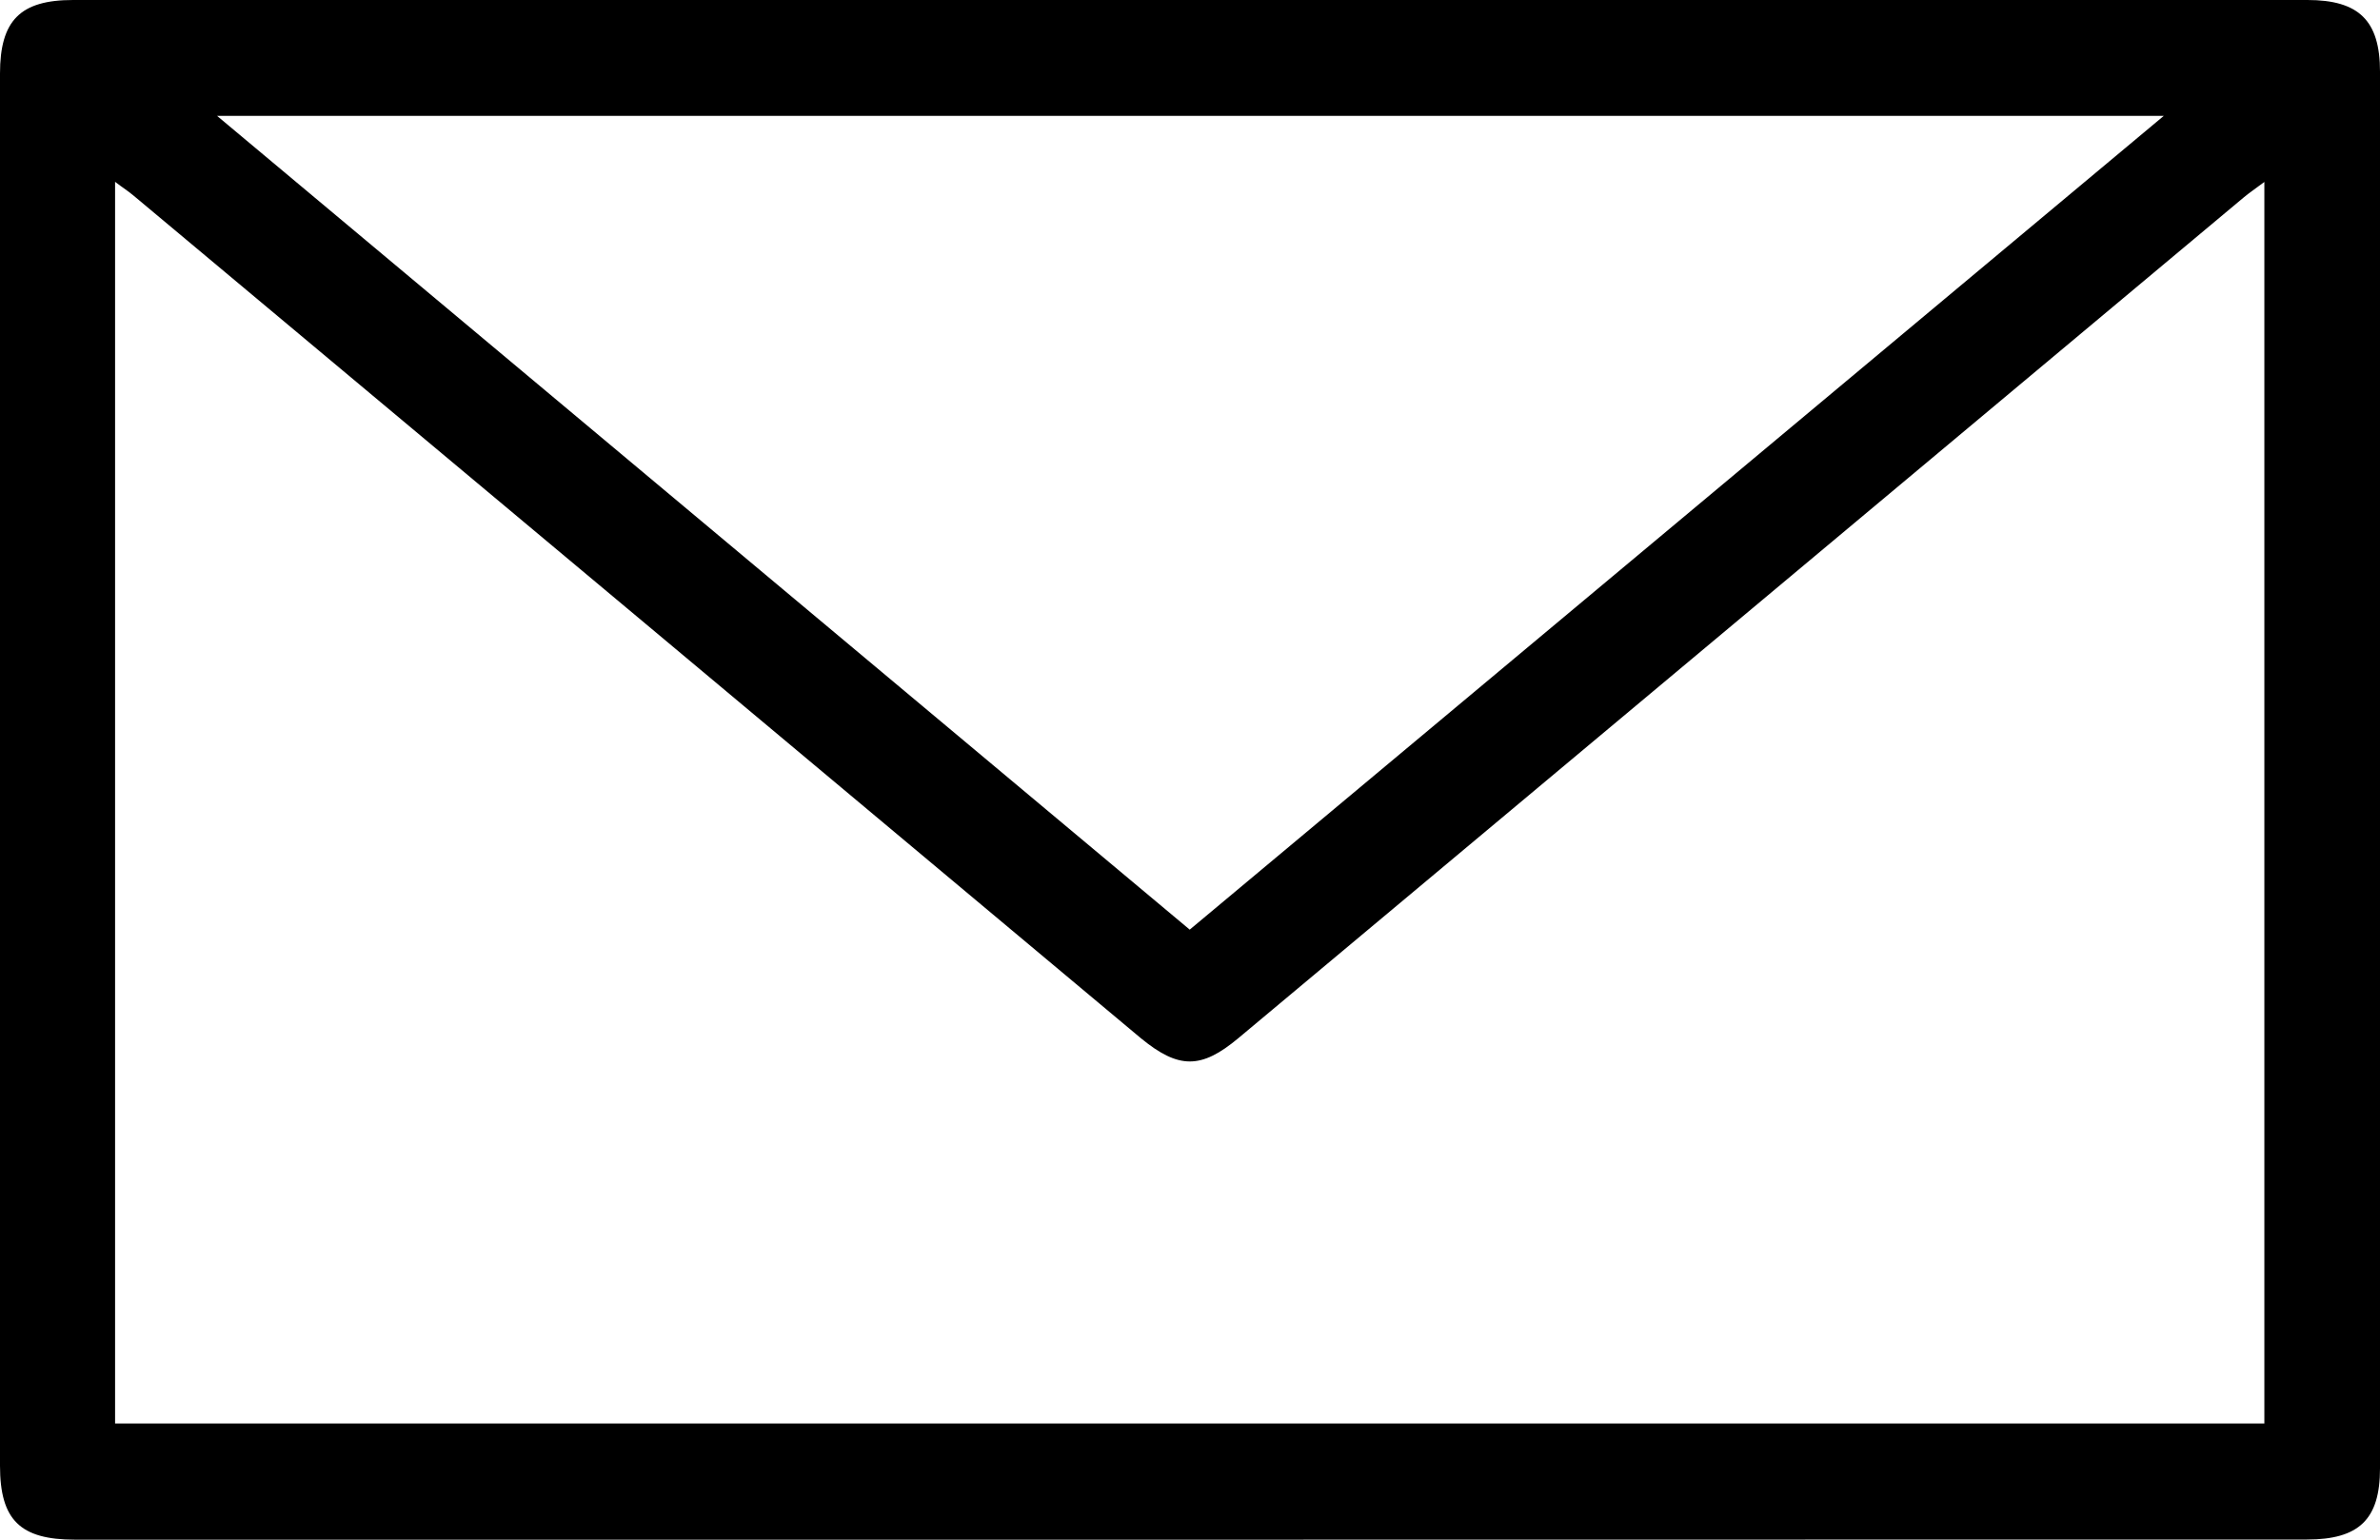 <svg width="51" height="33" viewBox="0 0 51 33" fill="none" xmlns="http://www.w3.org/2000/svg">
<g clip-path="url(#clip0_3191_40879)">
<path d="M25.494 33H1.604C0.432 33 0 32.578 0 31.414V1.577C0 0.437 0.435 0 1.565 0H49.444C50.547 0 51 0.44 51 1.535V31.474C51 32.566 50.55 32.997 49.435 32.997L25.494 33ZM48.522 3.9C48.334 4.04 48.203 4.129 48.078 4.233L26.535 22.252C25.738 22.918 25.256 22.915 24.447 22.252C17.255 16.231 10.061 10.212 2.865 4.195C2.755 4.102 2.633 4.025 2.466 3.897V30.51H48.522V3.9ZM25.494 19.925L46.366 2.484H4.652L25.494 19.925Z" fill="black"/>
</g>
<defs>
<clipPath id="clip0_3191_40879">
<rect width="51" height="33" fill="white"/>
</clipPath>
</defs>
</svg>
